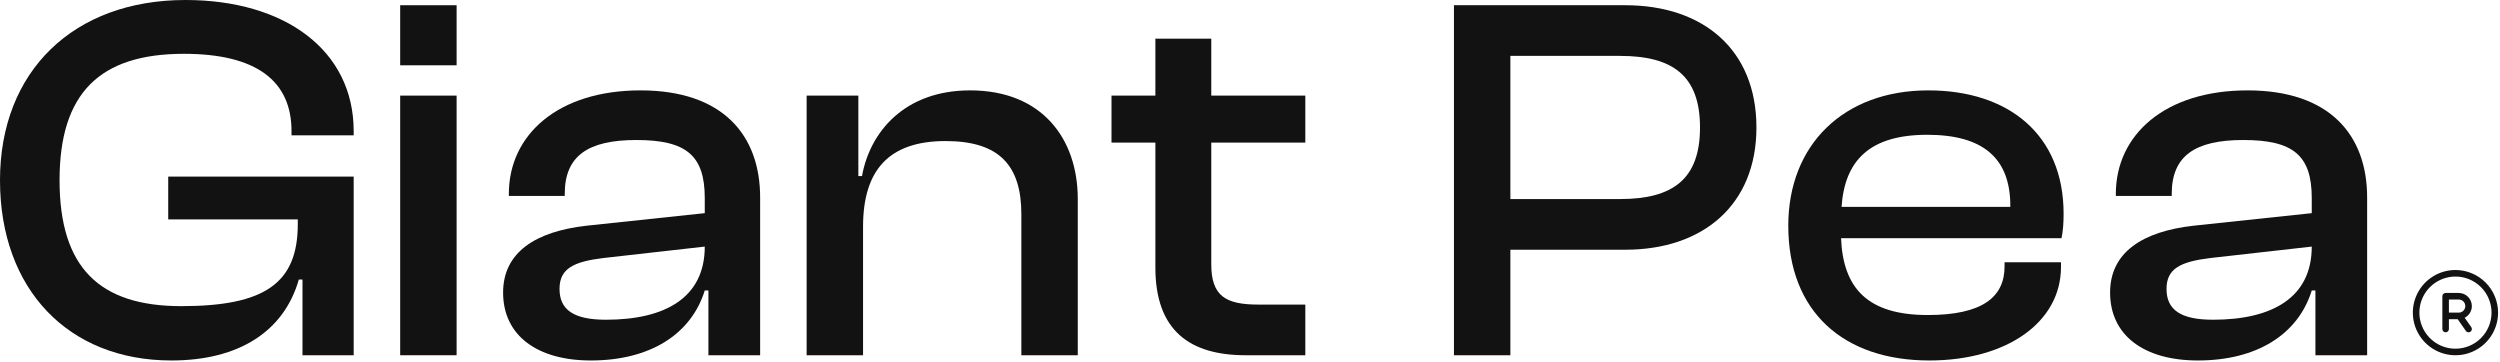 <svg width="587" height="85" viewBox="0 0 587 85" fill="none" xmlns="http://www.w3.org/2000/svg">
<path d="M40.235 84.64C56.304 84.64 66.731 77.648 70.165 65.627H71.024V83.413H83.045V41.461H39.499V51.52H69.92V52.624C69.92 66.485 62.192 71.883 42.565 71.883C23.307 71.883 13.984 62.805 13.984 42.32C13.984 21.835 23.429 12.635 43.179 12.635C60.229 12.635 68.448 19.013 68.448 30.789V31.771H83.045V30.789C83.045 11.776 66.853 0 43.547 0C17.296 0 0 16.683 0 42.32C0 67.957 16.069 84.64 40.235 84.64Z" fill="#121212"/>
<path d="M107.211 15.333V1.227H93.963V15.333H107.211ZM107.211 83.413V22.448H93.963V83.413H107.211Z" fill="#121212"/>
<path d="M138.736 84.64C152.598 84.64 162.288 78.507 165.478 68.203H166.336V83.413H178.48V46.368C178.48 31.771 169.771 21.221 150.39 21.221C131.008 21.221 119.478 31.648 119.478 45.509V46H132.603V45.509C132.603 36.555 138.123 32.875 149.408 32.875C161.062 32.875 165.478 36.432 165.478 46.491V50.048L137.755 52.992C125.734 54.341 118.128 59.248 118.128 68.693C118.128 78.752 126.102 84.64 138.736 84.64ZM131.376 67.835C131.376 63.051 134.688 61.456 141.558 60.597L165.478 57.899C165.478 69.92 156.155 75.072 142.294 75.072C134.688 75.072 131.376 72.741 131.376 67.835Z" fill="#121212"/>
<path d="M202.645 83.413V53.237C202.645 39.989 208.656 33.12 222.026 33.12C234.661 33.12 239.813 38.885 239.813 50.293V83.413H253.061V46.736C253.061 32.629 244.72 21.221 227.792 21.221C212.336 21.221 204.24 31.035 202.4 41.339H201.541V22.448H189.397V83.413H202.645Z" fill="#121212"/>
<path d="M306.488 83.413V71.515H295.448C287.843 71.515 284.408 69.552 284.408 62.069V33.488H306.488V22.448H284.408V9.077H271.283V22.448H260.979V33.488H271.283V62.805C271.283 77.648 279.379 83.413 292.504 83.413H306.488Z" fill="#121212"/>
<path d="M354.635 83.413V58.635H381.621C399.899 58.635 412.411 48.085 412.411 29.931C412.411 11.653 399.899 1.227 381.621 1.227H341.387V83.413H354.635ZM380.395 13.125C392.784 13.125 399.163 17.787 399.163 29.931C399.163 42.075 392.784 46.736 380.395 46.736H354.635V13.125H380.395Z" fill="#121212"/>
<path d="M453.008 84.64C471.163 84.64 483.92 75.685 483.92 62.683V61.579H470.672V62.56C470.672 69.797 465.398 73.968 452.64 73.968C438.534 73.968 432.768 67.712 432.278 55.936H484.043C484.411 54.096 484.534 52.379 484.534 50.171C484.534 31.648 471.654 21.221 452.763 21.221C432.891 21.221 419.888 33.979 419.888 52.992C419.888 73.355 433.014 84.64 453.008 84.64ZM452.518 31.648C465.52 31.648 472.022 37.045 472.022 48.331V48.576H432.4C433.136 37.659 439.024 31.648 452.518 31.648Z" fill="#121212"/>
<path d="M516.059 84.64C529.92 84.64 539.611 78.507 542.8 68.203H543.659V83.413H555.803V46.368C555.803 31.771 547.093 21.221 527.712 21.221C508.331 21.221 496.8 31.648 496.8 45.509V46H509.925V45.509C509.925 36.555 515.445 32.875 526.731 32.875C538.384 32.875 542.8 36.432 542.8 46.491V50.048L515.077 52.992C503.056 54.341 495.451 59.248 495.451 68.693C495.451 78.752 503.424 84.64 516.059 84.64ZM508.699 67.835C508.699 63.051 512.011 61.456 518.88 60.597L542.8 57.899C542.8 69.92 533.477 75.072 519.616 75.072C512.011 75.072 508.699 72.741 508.699 67.835Z" fill="#121212"/>
<path d="M576.542 63.397C574.563 63.397 572.628 63.984 570.982 65.084C569.336 66.183 568.053 67.746 567.296 69.575C566.538 71.404 566.34 73.416 566.726 75.358C567.112 77.299 568.065 79.082 569.465 80.482C570.865 81.882 572.648 82.835 574.59 83.221C576.531 83.607 578.543 83.409 580.372 82.651C582.201 81.894 583.764 80.611 584.864 78.965C585.963 77.32 586.55 75.385 586.55 73.405C586.545 70.752 585.489 68.21 583.613 66.334C581.737 64.458 579.195 63.402 576.542 63.397ZM576.542 81.874C574.867 81.874 573.23 81.377 571.837 80.446C570.444 79.516 569.359 78.193 568.718 76.646C568.077 75.098 567.909 73.396 568.236 71.753C568.563 70.11 569.37 68.601 570.554 67.417C571.738 66.233 573.247 65.426 574.89 65.099C576.533 64.772 578.235 64.94 579.783 65.581C581.33 66.222 582.653 67.308 583.583 68.7C584.514 70.093 585.011 71.73 585.011 73.405C585.008 75.65 584.115 77.803 582.527 79.39C580.94 80.978 578.787 81.871 576.542 81.874ZM580.391 71.865C580.389 71.049 580.064 70.268 579.487 69.691C578.91 69.114 578.128 68.788 577.312 68.786H574.232C574.028 68.786 573.832 68.867 573.688 69.011C573.544 69.156 573.463 69.352 573.463 69.556V77.254C573.463 77.459 573.544 77.654 573.688 77.799C573.832 77.943 574.028 78.024 574.232 78.024C574.437 78.024 574.632 77.943 574.777 77.799C574.921 77.654 575.002 77.459 575.002 77.254V74.945H577.062L578.986 77.697C579.059 77.798 579.154 77.88 579.265 77.937C579.375 77.994 579.497 78.023 579.621 78.024C579.779 78.022 579.932 77.976 580.064 77.889C580.231 77.771 580.345 77.592 580.381 77.39C580.418 77.188 580.373 76.981 580.257 76.812L578.707 74.608C579.214 74.351 579.639 73.958 579.936 73.474C580.233 72.99 580.391 72.433 580.391 71.865ZM577.312 73.405H575.002V70.326H577.312C577.72 70.326 578.112 70.488 578.401 70.776C578.689 71.065 578.852 71.457 578.852 71.865C578.852 72.274 578.689 72.665 578.401 72.954C578.112 73.243 577.72 73.405 577.312 73.405Z" fill="#121212"/>
</svg>
